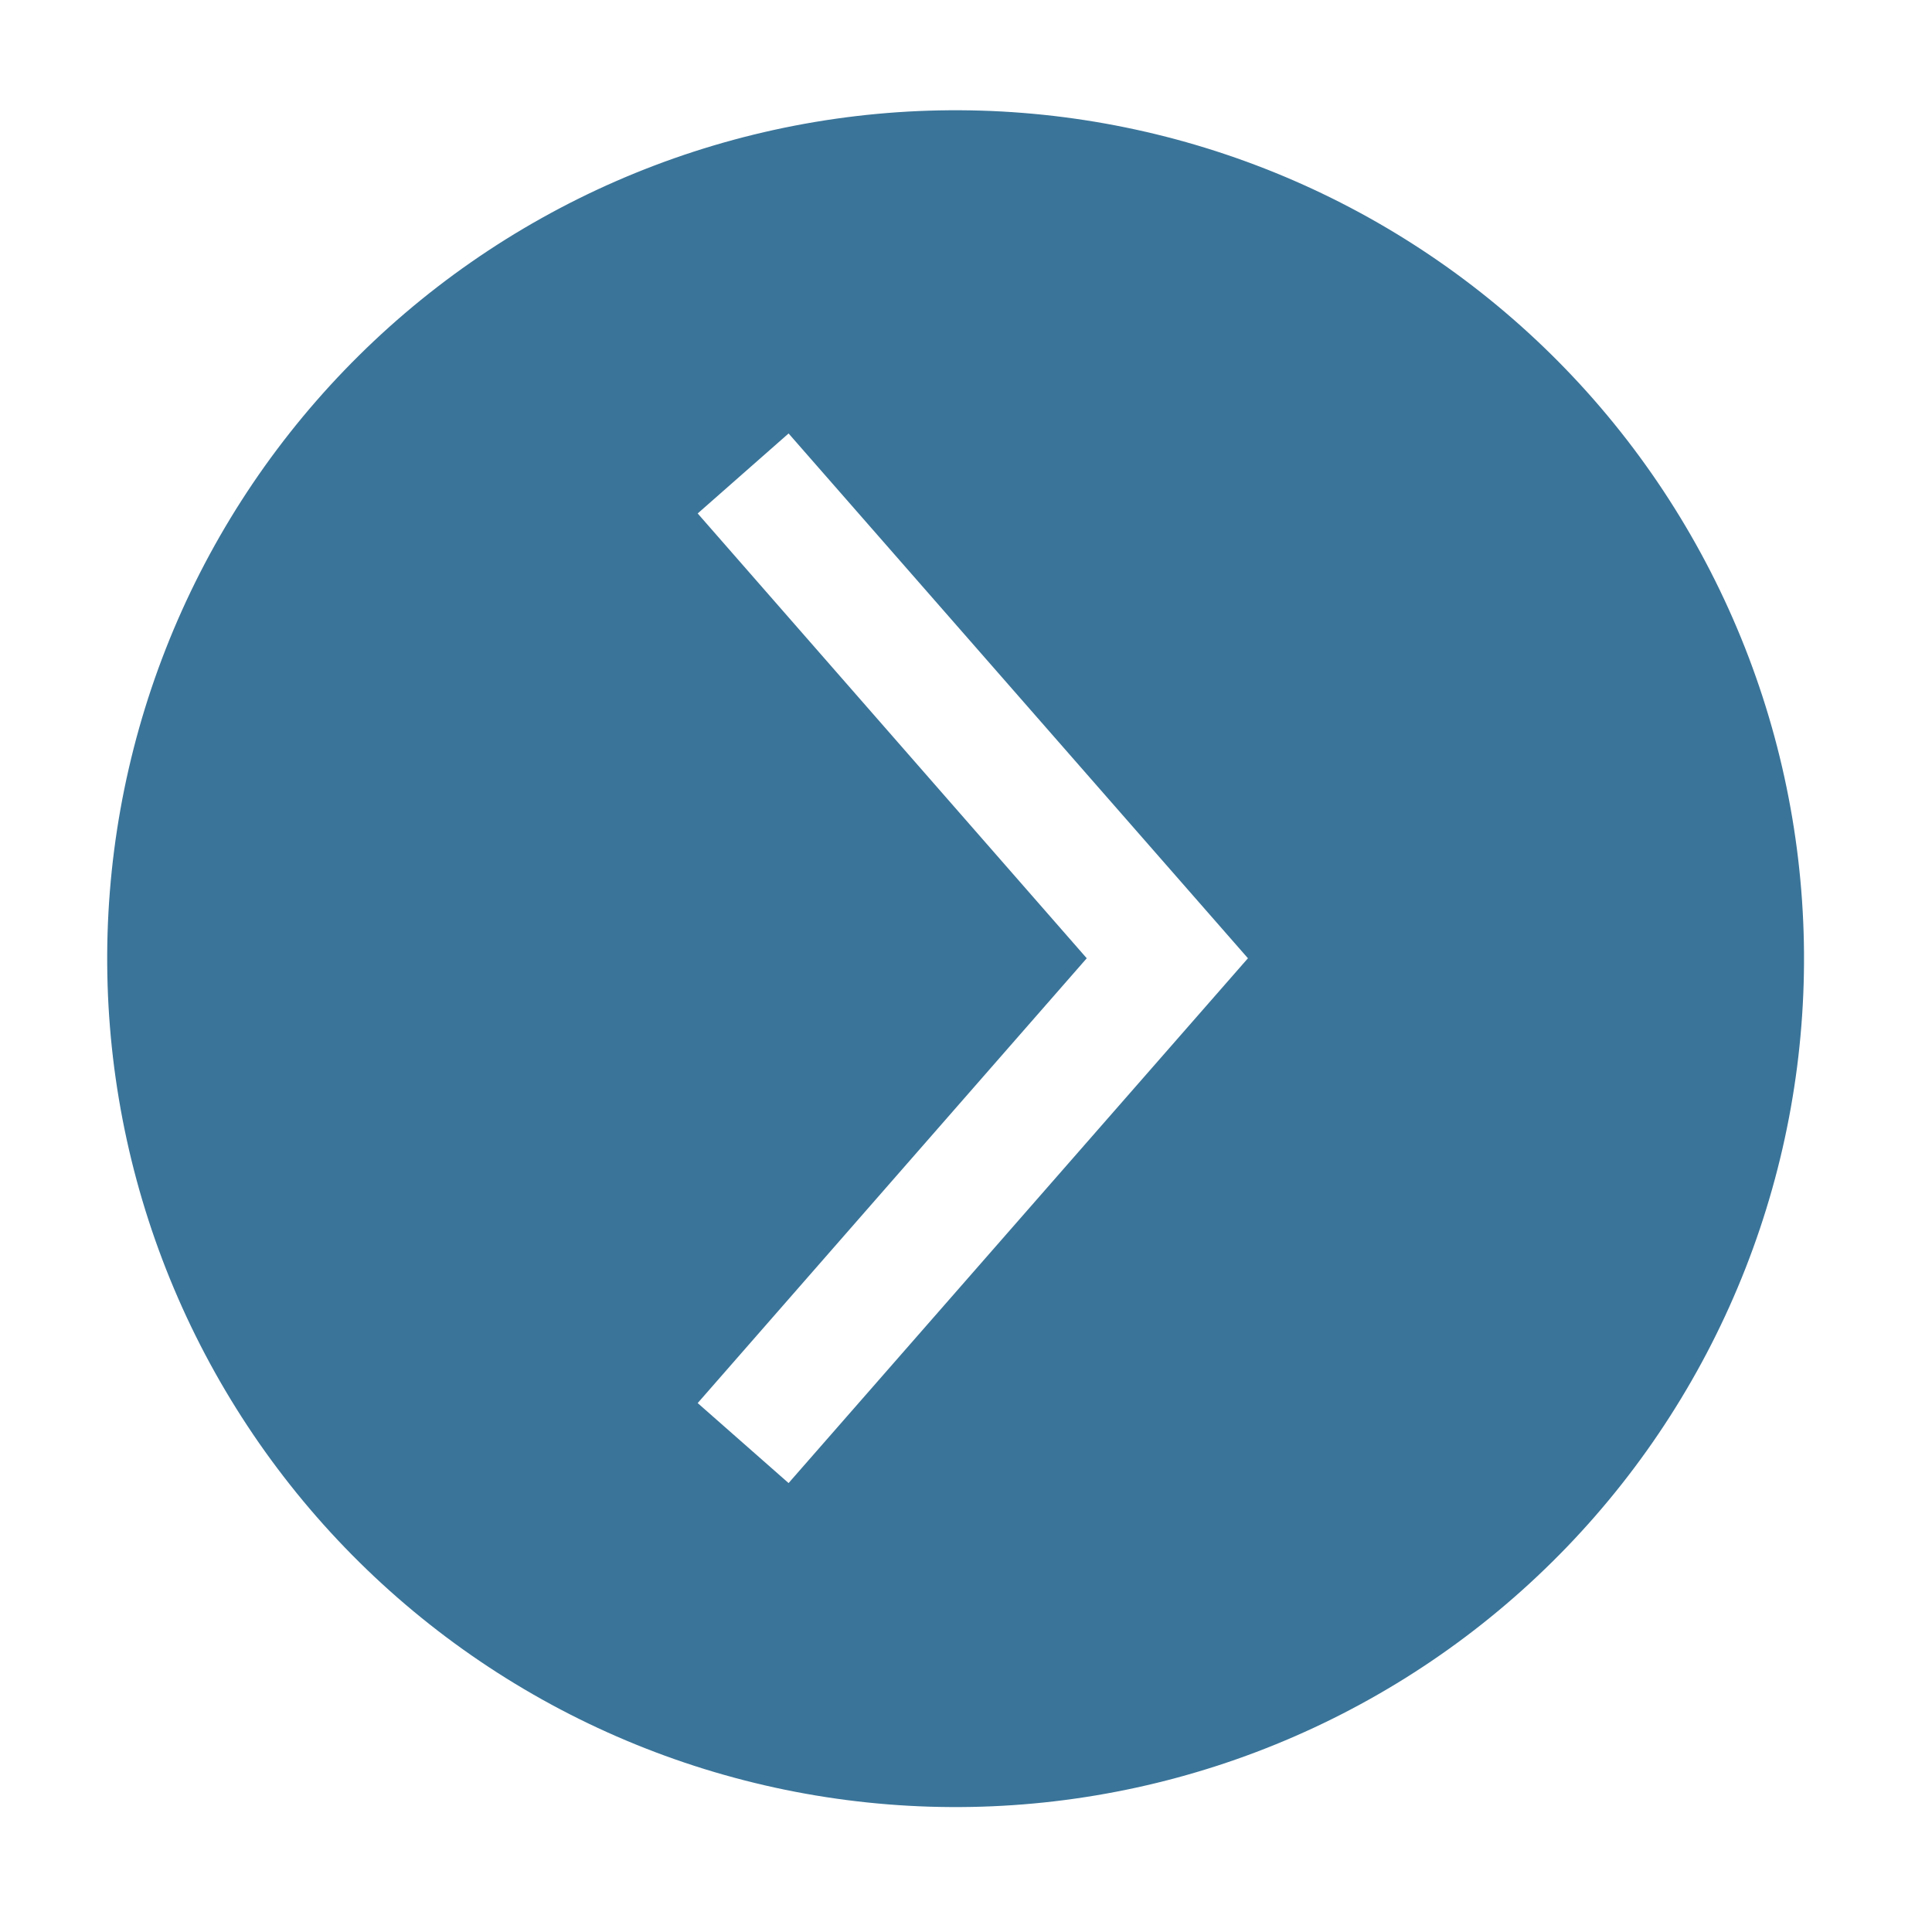 <svg xmlns="http://www.w3.org/2000/svg" xmlns:xlink="http://www.w3.org/1999/xlink" width="1024" viewBox="0 0 768 768" height="1024" preserveAspectRatio="xMidYMid meet"><path fill="#3a7499" d="M 716.98 391.043 C 717.141 385.527 717.172 380.012 717.062 374.492 C 716.953 368.977 716.711 363.465 716.332 357.961 C 715.953 352.453 715.441 346.961 714.793 341.48 C 714.145 336 713.363 330.539 712.449 325.098 C 711.531 319.656 710.48 314.238 709.301 308.848 C 708.117 303.457 706.805 298.102 705.359 292.773 C 703.914 287.449 702.34 282.16 700.637 276.914 C 698.93 271.664 697.098 266.461 695.141 261.301 C 693.18 256.145 691.094 251.035 688.883 245.98 C 686.672 240.922 684.34 235.926 681.883 230.984 C 679.43 226.039 676.852 221.164 674.156 216.348 C 671.461 211.531 668.648 206.785 665.719 202.109 C 662.793 197.43 659.75 192.828 656.598 188.301 C 653.441 183.773 650.18 179.324 646.805 174.957 C 643.434 170.59 639.953 166.305 636.371 162.109 C 632.789 157.91 629.105 153.805 625.32 149.789 C 621.535 145.773 617.656 141.852 613.68 138.027 C 609.699 134.199 605.633 130.473 601.473 126.848 C 597.312 123.223 593.066 119.699 588.734 116.281 C 584.402 112.867 579.988 109.555 575.492 106.355 C 570.996 103.156 566.426 100.066 561.777 97.09 C 557.133 94.113 552.414 91.254 547.629 88.508 C 542.84 85.762 537.988 83.137 533.07 80.629 C 528.156 78.121 523.18 75.738 518.148 73.477 C 513.113 71.211 508.027 69.074 502.891 67.062 C 497.754 65.051 492.566 63.164 487.336 61.406 C 482.105 59.645 476.836 58.016 471.523 56.516 C 466.215 55.02 460.871 53.648 455.492 52.41 C 450.113 51.176 444.707 50.07 439.277 49.098 C 433.844 48.125 428.391 47.289 422.918 46.582 C 417.445 45.879 411.957 45.309 406.457 44.875 C 400.957 44.438 395.445 44.137 389.93 43.973 C 384.414 43.809 378.898 43.781 373.383 43.887 C 367.863 43.992 362.352 44.234 356.848 44.609 C 351.34 44.988 345.848 45.5 340.367 46.145 C 334.887 46.793 329.426 47.57 323.984 48.484 C 318.543 49.402 313.125 50.449 307.734 51.629 C 302.344 52.809 296.984 54.121 291.66 55.562 C 286.332 57.008 281.043 58.582 275.797 60.281 C 270.547 61.984 265.344 63.816 260.184 65.773 C 255.023 67.734 249.914 69.816 244.859 72.027 C 239.801 74.234 234.801 76.566 229.859 79.023 C 224.918 81.477 220.039 84.051 215.223 86.746 C 210.406 89.438 205.66 92.25 200.98 95.176 C 196.301 98.102 191.699 101.145 187.168 104.297 C 182.641 107.449 178.191 110.711 173.824 114.082 C 169.453 117.453 165.172 120.93 160.973 124.512 C 156.773 128.094 152.668 131.777 148.648 135.562 C 144.633 139.344 140.711 143.223 136.883 147.199 C 133.055 151.176 129.328 155.242 125.703 159.402 C 122.074 163.559 118.551 167.805 115.133 172.137 C 111.715 176.469 108.402 180.883 105.199 185.375 C 102 189.871 98.91 194.441 95.93 199.086 C 92.953 203.734 90.09 208.449 87.344 213.234 C 84.598 218.023 81.969 222.875 79.461 227.789 C 76.953 232.703 74.566 237.68 72.305 242.711 C 70.039 247.742 67.898 252.828 65.887 257.965 C 63.871 263.102 61.984 268.289 60.223 273.516 C 58.465 278.746 56.832 284.02 55.332 289.328 C 53.828 294.637 52.461 299.984 51.223 305.359 C 49.98 310.738 48.875 316.141 47.902 321.574 C 46.93 327.008 46.09 332.457 45.383 337.93 C 44.676 343.406 44.105 348.891 43.668 354.395 C 43.23 359.895 42.93 365.402 42.762 370.918 C 42.598 376.434 42.566 381.949 42.672 387.469 C 42.773 392.984 43.016 398.496 43.391 404.004 C 43.766 409.508 44.273 415 44.918 420.48 C 45.562 425.965 46.344 431.426 47.258 436.867 C 48.168 442.309 49.215 447.727 50.395 453.117 C 51.57 458.508 52.883 463.867 54.324 469.195 C 55.766 474.52 57.336 479.809 59.039 485.059 C 60.738 490.309 62.57 495.512 64.527 500.672 C 66.48 505.832 68.566 510.941 70.773 516 C 72.98 521.059 75.309 526.059 77.762 531 C 80.215 535.945 82.789 540.824 85.48 545.641 C 88.176 550.457 90.984 555.207 93.91 559.883 C 96.836 564.562 99.875 569.168 103.023 573.699 C 106.176 578.227 109.438 582.676 112.809 587.047 C 116.18 591.418 119.652 595.703 123.234 599.902 C 126.812 604.102 130.496 608.211 134.277 612.227 C 138.059 616.246 141.938 620.168 145.914 623.996 C 149.887 627.824 153.953 631.555 158.113 635.184 C 162.27 638.812 166.516 642.336 170.844 645.754 C 175.176 649.176 179.586 652.488 184.082 655.691 C 188.574 658.895 193.145 661.984 197.789 664.965 C 202.434 667.945 207.148 670.809 211.934 673.555 C 216.719 676.305 221.57 678.934 226.484 681.441 C 231.398 683.953 236.371 686.34 241.406 688.605 C 246.438 690.871 251.52 693.012 256.656 695.027 C 261.793 697.043 266.977 698.934 272.207 700.695 C 277.438 702.457 282.707 704.09 288.016 705.59 C 293.328 707.094 298.672 708.465 304.047 709.707 C 309.426 710.949 314.828 712.055 320.262 713.031 C 325.691 714.008 331.145 714.848 336.617 715.555 C 342.09 716.262 347.578 716.836 353.078 717.273 C 358.578 717.711 364.086 718.016 369.602 718.184 C 375.125 718.352 380.645 718.383 386.168 718.281 C 391.688 718.18 397.203 717.941 402.715 717.566 C 408.223 717.191 413.723 716.684 419.207 716.039 C 424.691 715.395 430.156 714.617 435.602 713.703 C 441.051 712.789 446.473 711.746 451.867 710.566 C 457.262 709.387 462.625 708.074 467.957 706.633 C 473.285 705.191 478.578 703.617 483.832 701.918 C 489.086 700.215 494.297 698.383 499.461 696.426 C 504.625 694.465 509.734 692.383 514.797 690.172 C 519.859 687.965 524.863 685.633 529.809 683.176 C 534.758 680.723 539.641 678.145 544.461 675.449 C 549.281 672.754 554.031 669.941 558.715 667.016 C 563.395 664.086 568.004 661.043 572.535 657.891 C 577.07 654.734 581.523 651.469 585.895 648.098 C 590.266 644.723 594.555 641.242 598.754 637.66 C 602.957 634.074 607.066 630.391 611.086 626.602 C 615.109 622.816 619.031 618.934 622.863 614.957 C 626.691 610.977 630.422 606.906 634.051 602.742 C 637.684 598.582 641.207 594.332 644.629 589.996 C 648.051 585.66 651.363 581.246 654.566 576.746 C 657.77 572.25 660.863 567.676 663.84 563.023 C 666.82 558.375 669.684 553.652 672.43 548.863 C 675.18 544.07 677.805 539.215 680.316 534.297 C 682.824 529.375 685.211 524.398 687.477 519.359 C 689.738 514.324 691.879 509.234 693.895 504.094 C 695.906 498.949 697.793 493.762 699.555 488.527 C 701.312 483.293 702.941 478.016 704.441 472.703 C 705.945 467.387 707.312 462.039 708.551 456.656 C 709.789 451.273 710.891 445.863 711.863 440.43 C 712.836 434.992 713.672 429.535 714.379 424.059 C 715.082 418.578 715.648 413.086 716.082 407.582 C 716.52 402.078 716.816 396.562 716.98 391.043 Z M 277.34 557.746 L 431.996 380.926 L 277.34 204.105 L 313.473 172.309 L 496.074 380.926 L 313.473 589.543 Z M 277.34 557.746 " fill-opacity="1" fill-rule="nonzero"></path></svg>